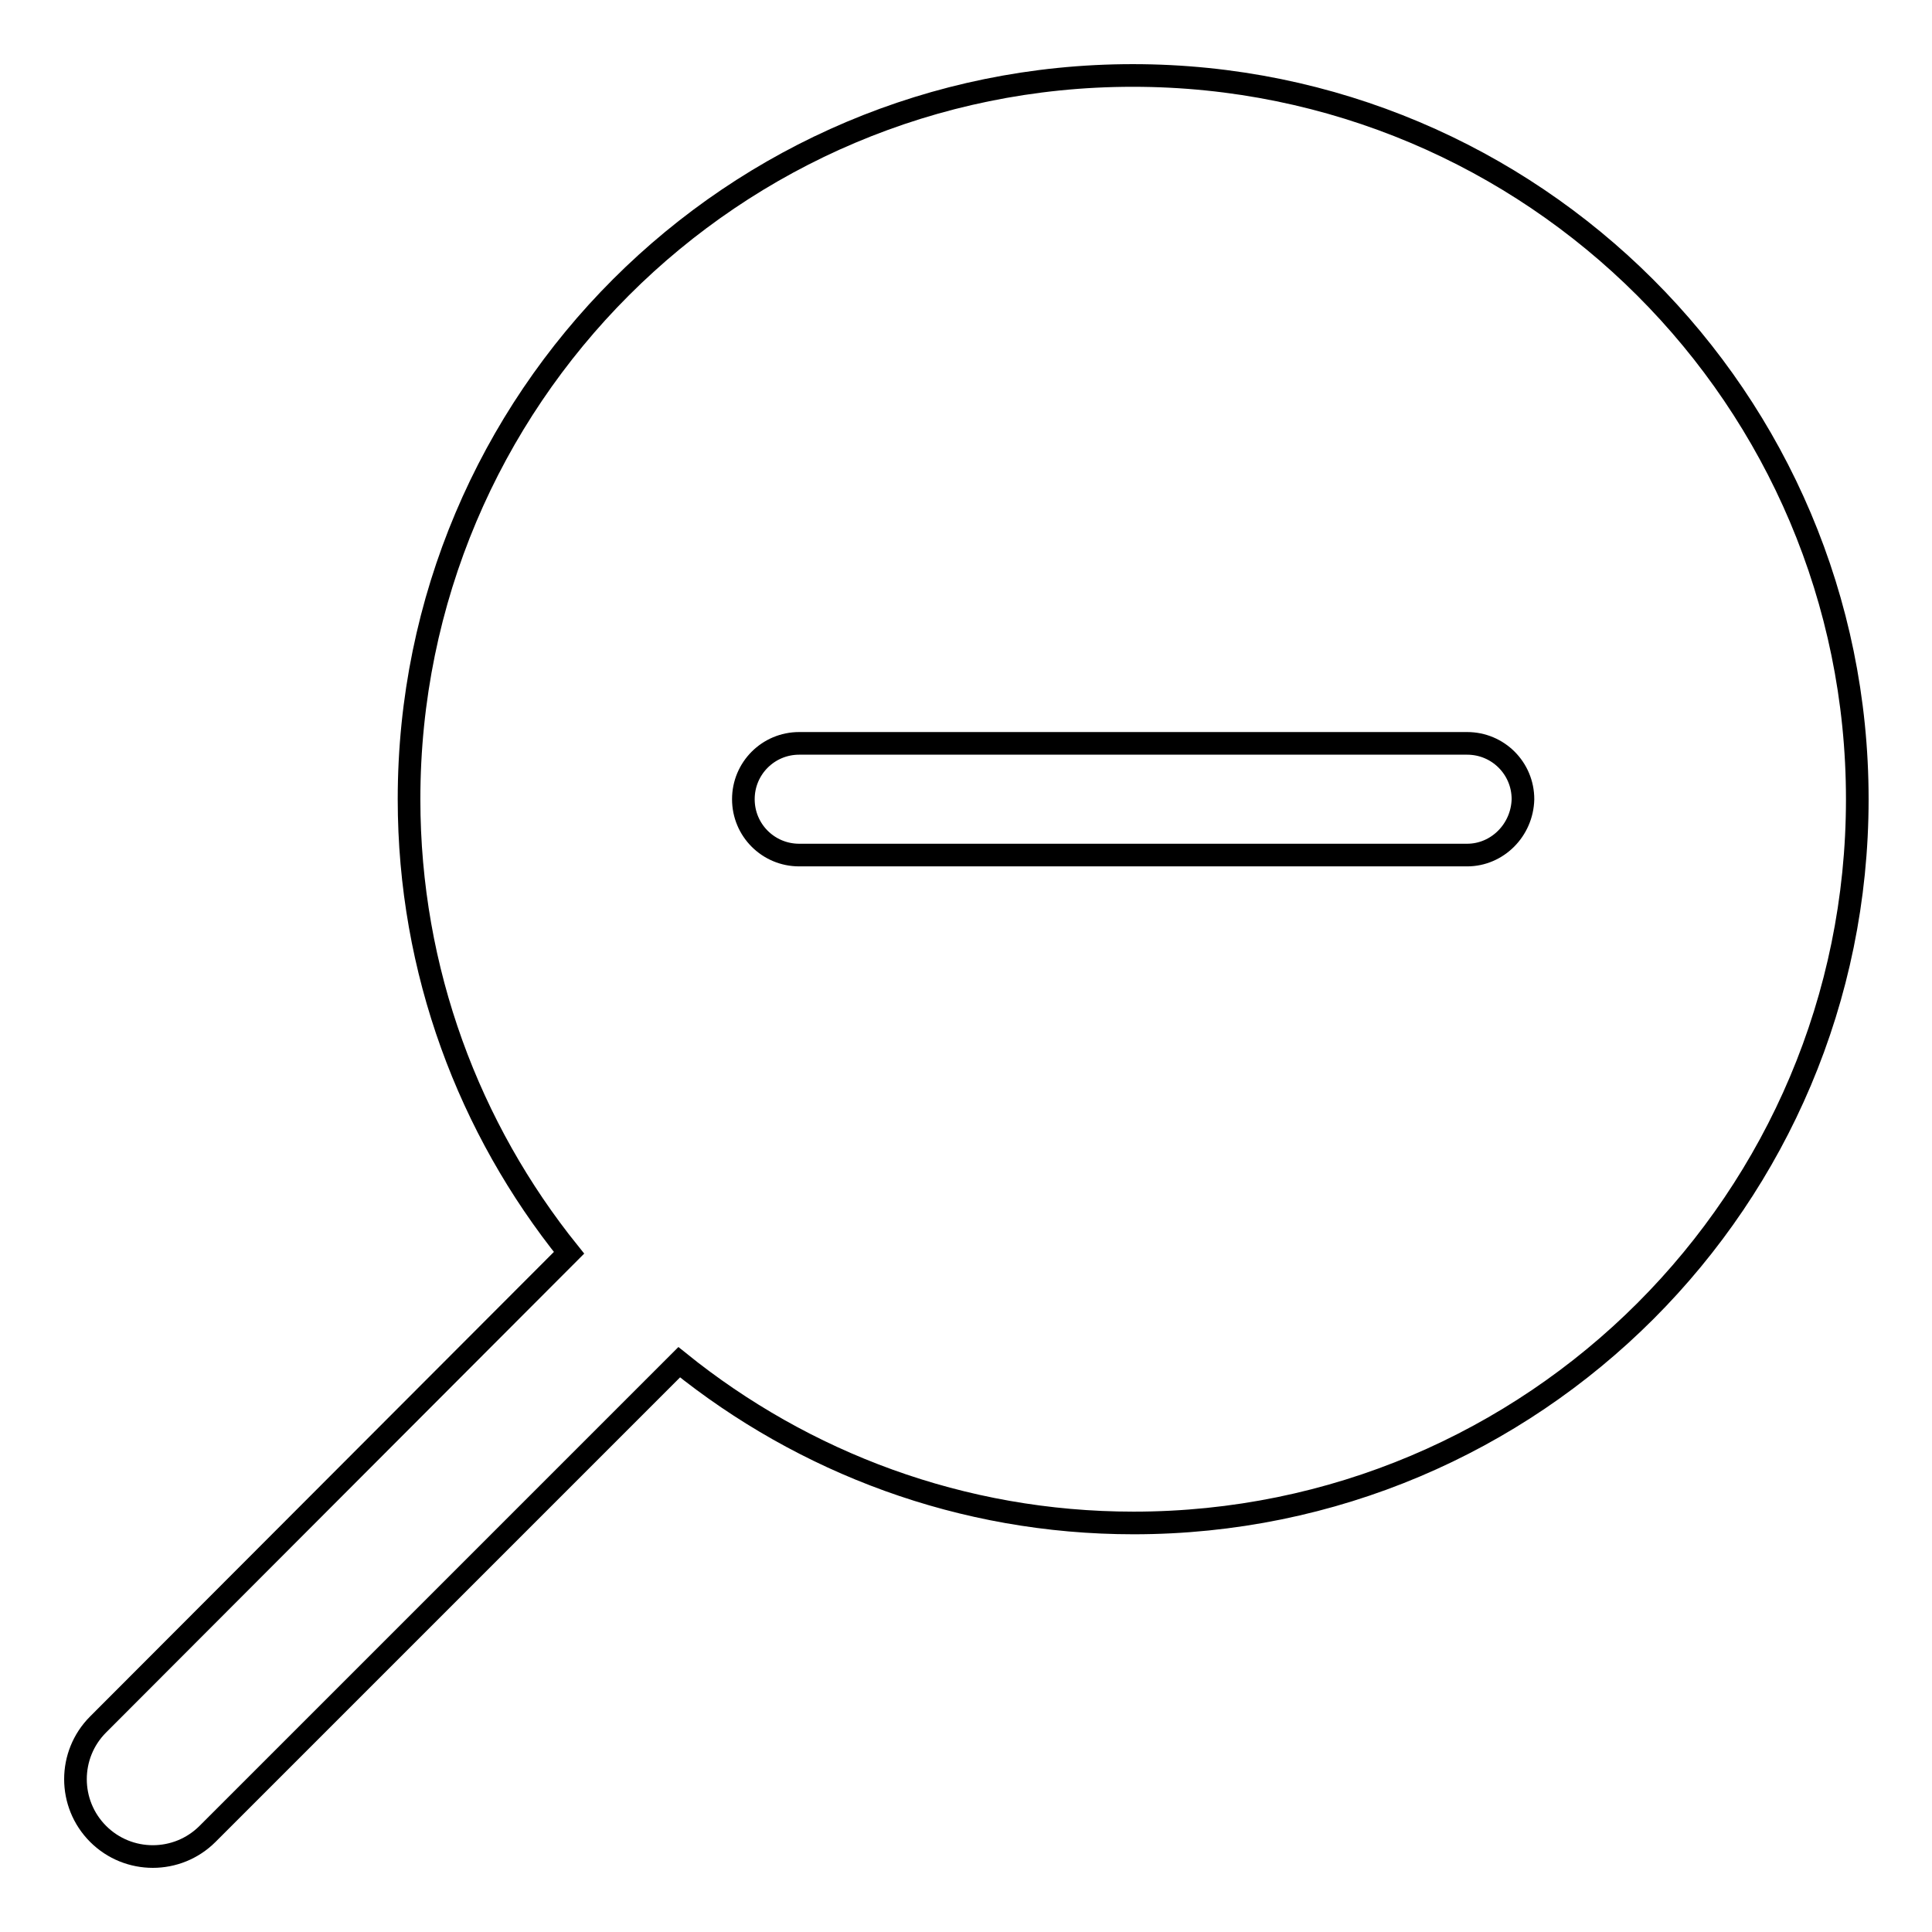 <?xml version="1.0" encoding="utf-8"?>
<!-- Svg Vector Icons : http://www.onlinewebfonts.com/icon -->
<!DOCTYPE svg PUBLIC "-//W3C//DTD SVG 1.1//EN" "http://www.w3.org/Graphics/SVG/1.1/DTD/svg11.dtd">
<svg version="1.1" xmlns="http://www.w3.org/2000/svg" xmlns:xlink="http://www.w3.org/1999/xlink" x="0px" y="0px" viewBox="0 0 256 256" enable-background="new 0 0 256 256" xml:space="preserve">
<g><g><g><g><path stroke-width="3" fill-opacity="0" stroke="#000000"  d="M150.1,10c-53,0-95.9,42.9-95.9,95.9c0,22.8,8,43.7,21.2,60.1L13,228.5c-4,4-4,10.5,0,14.5c4,4,10.5,4,14.5,0L90,180.5c16.5,13.3,37.4,21.3,60.2,21.3c53,0,95.9-42.9,95.9-95.9S203.1,10,150.1,10z M194.4,113.3h-88.5c-4.1,0-7.4-3.3-7.4-7.4c0-4.1,3.3-7.4,7.4-7.4h88.5c4.1,0,7.4,3.3,7.4,7.4C201.7,110,198.4,113.3,194.4,113.3z"/></g></g><g></g><g></g><g></g><g></g><g></g><g></g><g></g><g></g><g></g><g></g><g></g><g></g><g></g><g></g><g></g></g></g>
</svg>